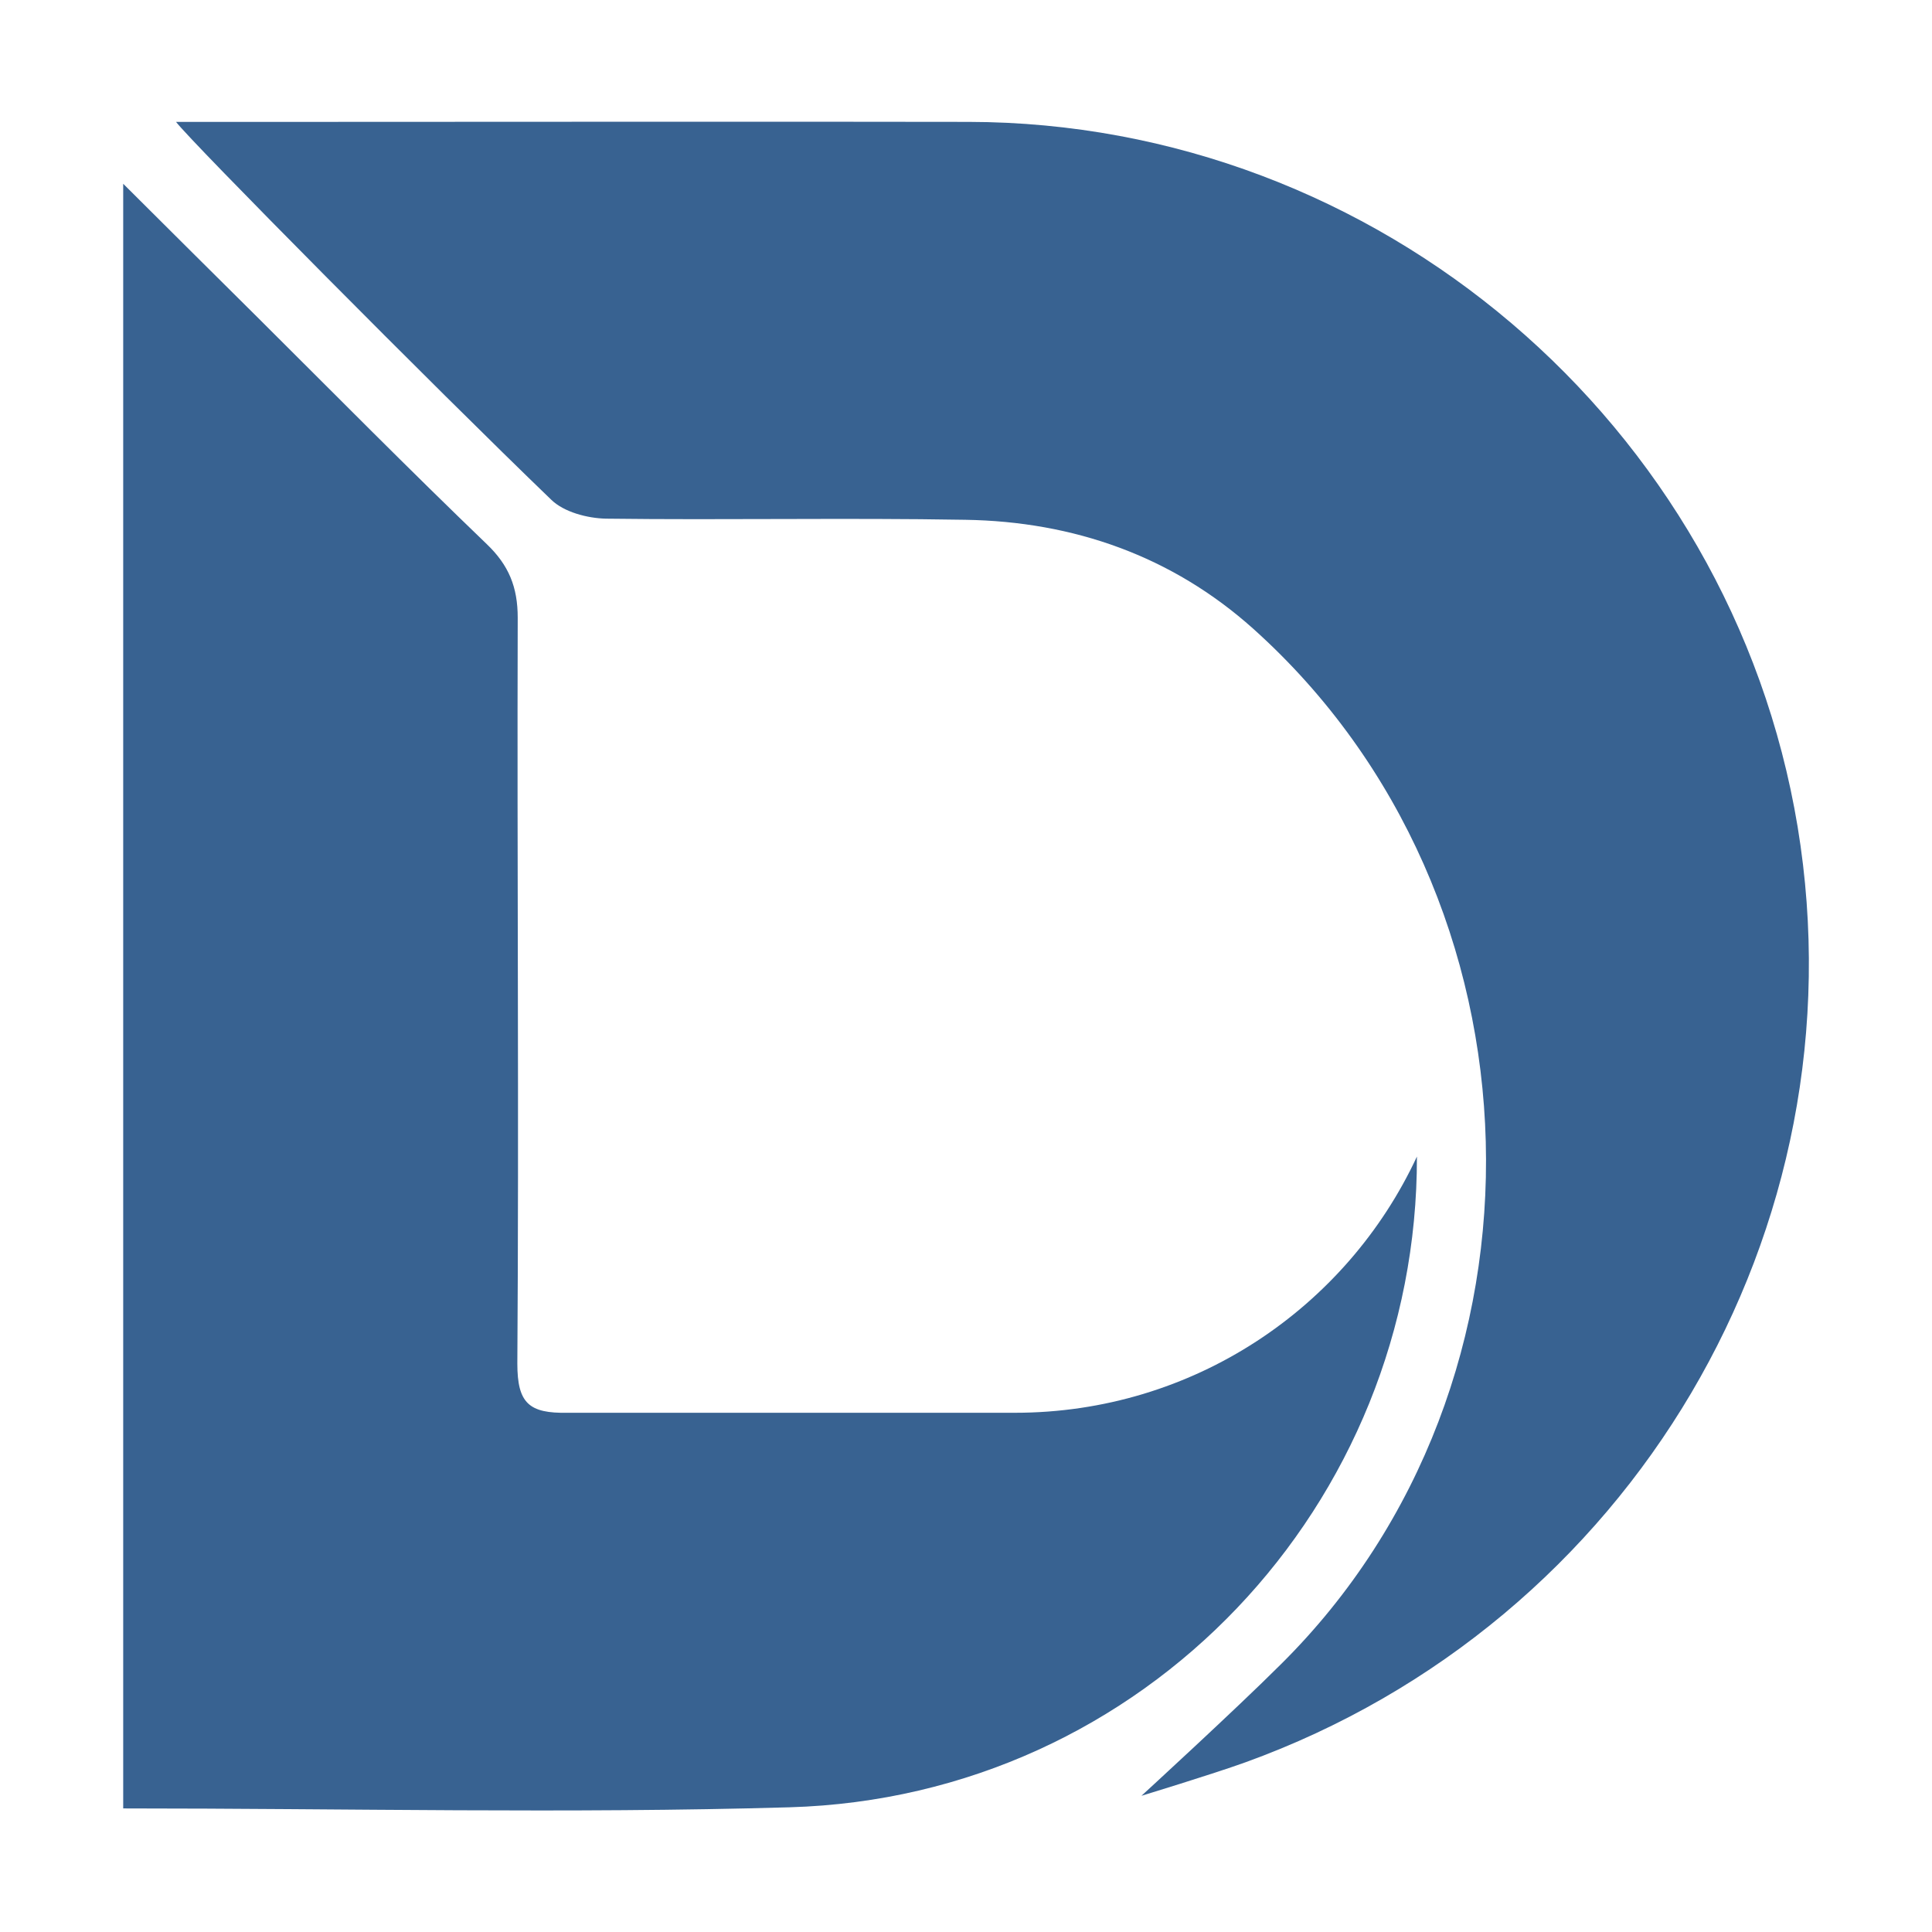 <?xml version="1.0" standalone="no"?><!DOCTYPE svg PUBLIC "-//W3C//DTD SVG 1.1//EN" "http://www.w3.org/Graphics/SVG/1.1/DTD/svg11.dtd"><svg t="1733368238585" class="icon" viewBox="0 0 1024 1024" version="1.1" xmlns="http://www.w3.org/2000/svg" p-id="19792" xmlns:xlink="http://www.w3.org/1999/xlink" width="256" height="256"><path d="M678.7 882.3c150.9-149.2 144-406.9-14.4-549-43.1-38.6-95.3-56.9-152.7-57.8-63.4-1.1-127 0.2-190.4-0.6-9.9-0.2-22.4-3.5-29.1-10.1C230.6 205.6 101 74.9 93.3 64.6h72.2c116 0 232-0.2 348 0 216.8 0.4 403.9 159.8 439.3 373.7 35.1 213.1-88 421.8-292.8 495.8-18.1 6.5-55 17.7-55 17.7s50.2-46 73.7-69.5z" fill="#386291" p-id="19793" data-spm-anchor-id="a313x.search_index.0.i8.62bb3a81aXZDGK" class="selected"></path><path d="M537.9 748.8h-237c-20.5 0.4-26.7-5-26.7-26.1 0.9-131.8-0.2-263.5 0.2-395.3 0-16.2-4.7-27.8-16.4-39-41.2-39.6-81.5-80.4-122-120.7-22.4-22.2-44.9-44.6-70.7-70.3v861.1c118.4 0 235.9 2.8 353.2-0.6 188.6-5.5 332.9-161 332.5-344.9-37.3 80.2-118.6 135.8-213.1 135.8z" fill="#386291" p-id="19794" data-spm-anchor-id="a313x.search_index.0.i5.62bb3a81aXZDGK" class="selected"></path></svg>
